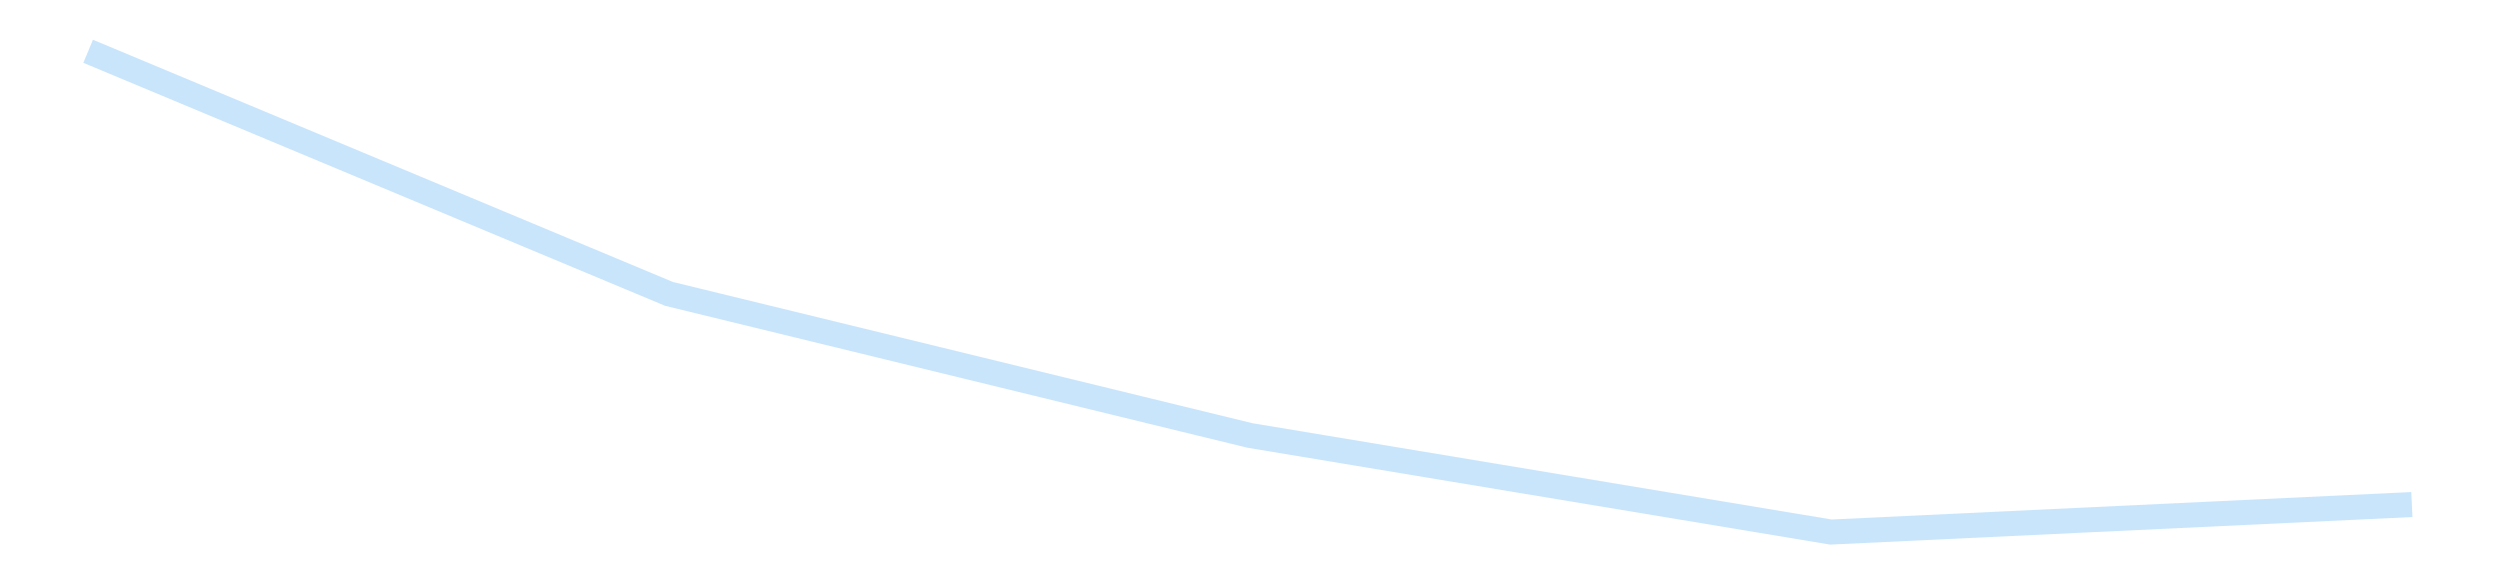 <?xml version='1.0' encoding='utf-8'?>
<svg xmlns="http://www.w3.org/2000/svg" xmlns:xlink="http://www.w3.org/1999/xlink" id="chart-f97f8a42-c8c0-4975-9078-88944071ddf2" class="pygal-chart pygal-sparkline" viewBox="0 0 300 70" width="300" height="70"><!--Generated with pygal 3.0.4 (lxml) ©Kozea 2012-2016 on 2025-11-03--><!--http://pygal.org--><!--http://github.com/Kozea/pygal--><defs><style type="text/css">#chart-f97f8a42-c8c0-4975-9078-88944071ddf2{-webkit-user-select:none;-webkit-font-smoothing:antialiased;font-family:Consolas,"Liberation Mono",Menlo,Courier,monospace}#chart-f97f8a42-c8c0-4975-9078-88944071ddf2 .title{font-family:Consolas,"Liberation Mono",Menlo,Courier,monospace;font-size:16px}#chart-f97f8a42-c8c0-4975-9078-88944071ddf2 .legends .legend text{font-family:Consolas,"Liberation Mono",Menlo,Courier,monospace;font-size:14px}#chart-f97f8a42-c8c0-4975-9078-88944071ddf2 .axis text{font-family:Consolas,"Liberation Mono",Menlo,Courier,monospace;font-size:10px}#chart-f97f8a42-c8c0-4975-9078-88944071ddf2 .axis text.major{font-family:Consolas,"Liberation Mono",Menlo,Courier,monospace;font-size:10px}#chart-f97f8a42-c8c0-4975-9078-88944071ddf2 .text-overlay text.value{font-family:Consolas,"Liberation Mono",Menlo,Courier,monospace;font-size:16px}#chart-f97f8a42-c8c0-4975-9078-88944071ddf2 .text-overlay text.label{font-family:Consolas,"Liberation Mono",Menlo,Courier,monospace;font-size:10px}#chart-f97f8a42-c8c0-4975-9078-88944071ddf2 .tooltip{font-family:Consolas,"Liberation Mono",Menlo,Courier,monospace;font-size:14px}#chart-f97f8a42-c8c0-4975-9078-88944071ddf2 text.no_data{font-family:Consolas,"Liberation Mono",Menlo,Courier,monospace;font-size:64px}
#chart-f97f8a42-c8c0-4975-9078-88944071ddf2{background-color:transparent}#chart-f97f8a42-c8c0-4975-9078-88944071ddf2 path,#chart-f97f8a42-c8c0-4975-9078-88944071ddf2 line,#chart-f97f8a42-c8c0-4975-9078-88944071ddf2 rect,#chart-f97f8a42-c8c0-4975-9078-88944071ddf2 circle{-webkit-transition:150ms;-moz-transition:150ms;transition:150ms}#chart-f97f8a42-c8c0-4975-9078-88944071ddf2 .graph &gt; .background{fill:transparent}#chart-f97f8a42-c8c0-4975-9078-88944071ddf2 .plot &gt; .background{fill:transparent}#chart-f97f8a42-c8c0-4975-9078-88944071ddf2 .graph{fill:rgba(0,0,0,.87)}#chart-f97f8a42-c8c0-4975-9078-88944071ddf2 text.no_data{fill:rgba(0,0,0,1)}#chart-f97f8a42-c8c0-4975-9078-88944071ddf2 .title{fill:rgba(0,0,0,1)}#chart-f97f8a42-c8c0-4975-9078-88944071ddf2 .legends .legend text{fill:rgba(0,0,0,.87)}#chart-f97f8a42-c8c0-4975-9078-88944071ddf2 .legends .legend:hover text{fill:rgba(0,0,0,1)}#chart-f97f8a42-c8c0-4975-9078-88944071ddf2 .axis .line{stroke:rgba(0,0,0,1)}#chart-f97f8a42-c8c0-4975-9078-88944071ddf2 .axis .guide.line{stroke:rgba(0,0,0,.54)}#chart-f97f8a42-c8c0-4975-9078-88944071ddf2 .axis .major.line{stroke:rgba(0,0,0,.87)}#chart-f97f8a42-c8c0-4975-9078-88944071ddf2 .axis text.major{fill:rgba(0,0,0,1)}#chart-f97f8a42-c8c0-4975-9078-88944071ddf2 .axis.y .guides:hover .guide.line,#chart-f97f8a42-c8c0-4975-9078-88944071ddf2 .line-graph .axis.x .guides:hover .guide.line,#chart-f97f8a42-c8c0-4975-9078-88944071ddf2 .stackedline-graph .axis.x .guides:hover .guide.line,#chart-f97f8a42-c8c0-4975-9078-88944071ddf2 .xy-graph .axis.x .guides:hover .guide.line{stroke:rgba(0,0,0,1)}#chart-f97f8a42-c8c0-4975-9078-88944071ddf2 .axis .guides:hover text{fill:rgba(0,0,0,1)}#chart-f97f8a42-c8c0-4975-9078-88944071ddf2 .reactive{fill-opacity:.7;stroke-opacity:.8;stroke-width:3}#chart-f97f8a42-c8c0-4975-9078-88944071ddf2 .ci{stroke:rgba(0,0,0,.87)}#chart-f97f8a42-c8c0-4975-9078-88944071ddf2 .reactive.active,#chart-f97f8a42-c8c0-4975-9078-88944071ddf2 .active .reactive{fill-opacity:.8;stroke-opacity:.9;stroke-width:4}#chart-f97f8a42-c8c0-4975-9078-88944071ddf2 .ci .reactive.active{stroke-width:1.5}#chart-f97f8a42-c8c0-4975-9078-88944071ddf2 .series text{fill:rgba(0,0,0,1)}#chart-f97f8a42-c8c0-4975-9078-88944071ddf2 .tooltip rect{fill:transparent;stroke:rgba(0,0,0,1);-webkit-transition:opacity 150ms;-moz-transition:opacity 150ms;transition:opacity 150ms}#chart-f97f8a42-c8c0-4975-9078-88944071ddf2 .tooltip .label{fill:rgba(0,0,0,.87)}#chart-f97f8a42-c8c0-4975-9078-88944071ddf2 .tooltip .label{fill:rgba(0,0,0,.87)}#chart-f97f8a42-c8c0-4975-9078-88944071ddf2 .tooltip .legend{font-size:.8em;fill:rgba(0,0,0,.54)}#chart-f97f8a42-c8c0-4975-9078-88944071ddf2 .tooltip .x_label{font-size:.6em;fill:rgba(0,0,0,1)}#chart-f97f8a42-c8c0-4975-9078-88944071ddf2 .tooltip .xlink{font-size:.5em;text-decoration:underline}#chart-f97f8a42-c8c0-4975-9078-88944071ddf2 .tooltip .value{font-size:1.5em}#chart-f97f8a42-c8c0-4975-9078-88944071ddf2 .bound{font-size:.5em}#chart-f97f8a42-c8c0-4975-9078-88944071ddf2 .max-value{font-size:.75em;fill:rgba(0,0,0,.54)}#chart-f97f8a42-c8c0-4975-9078-88944071ddf2 .map-element{fill:transparent;stroke:rgba(0,0,0,.54) !important}#chart-f97f8a42-c8c0-4975-9078-88944071ddf2 .map-element .reactive{fill-opacity:inherit;stroke-opacity:inherit}#chart-f97f8a42-c8c0-4975-9078-88944071ddf2 .color-0,#chart-f97f8a42-c8c0-4975-9078-88944071ddf2 .color-0 a:visited{stroke:#bbdefb;fill:#bbdefb}#chart-f97f8a42-c8c0-4975-9078-88944071ddf2 .text-overlay .color-0 text{fill:black}
#chart-f97f8a42-c8c0-4975-9078-88944071ddf2 text.no_data{text-anchor:middle}#chart-f97f8a42-c8c0-4975-9078-88944071ddf2 .guide.line{fill:none}#chart-f97f8a42-c8c0-4975-9078-88944071ddf2 .centered{text-anchor:middle}#chart-f97f8a42-c8c0-4975-9078-88944071ddf2 .title{text-anchor:middle}#chart-f97f8a42-c8c0-4975-9078-88944071ddf2 .legends .legend text{fill-opacity:1}#chart-f97f8a42-c8c0-4975-9078-88944071ddf2 .axis.x text{text-anchor:middle}#chart-f97f8a42-c8c0-4975-9078-88944071ddf2 .axis.x:not(.web) text[transform]{text-anchor:start}#chart-f97f8a42-c8c0-4975-9078-88944071ddf2 .axis.x:not(.web) text[transform].backwards{text-anchor:end}#chart-f97f8a42-c8c0-4975-9078-88944071ddf2 .axis.y text{text-anchor:end}#chart-f97f8a42-c8c0-4975-9078-88944071ddf2 .axis.y text[transform].backwards{text-anchor:start}#chart-f97f8a42-c8c0-4975-9078-88944071ddf2 .axis.y2 text{text-anchor:start}#chart-f97f8a42-c8c0-4975-9078-88944071ddf2 .axis.y2 text[transform].backwards{text-anchor:end}#chart-f97f8a42-c8c0-4975-9078-88944071ddf2 .axis .guide.line{stroke-dasharray:4,4;stroke:black}#chart-f97f8a42-c8c0-4975-9078-88944071ddf2 .axis .major.guide.line{stroke-dasharray:6,6;stroke:black}#chart-f97f8a42-c8c0-4975-9078-88944071ddf2 .horizontal .axis.y .guide.line,#chart-f97f8a42-c8c0-4975-9078-88944071ddf2 .horizontal .axis.y2 .guide.line,#chart-f97f8a42-c8c0-4975-9078-88944071ddf2 .vertical .axis.x .guide.line{opacity:0}#chart-f97f8a42-c8c0-4975-9078-88944071ddf2 .horizontal .axis.always_show .guide.line,#chart-f97f8a42-c8c0-4975-9078-88944071ddf2 .vertical .axis.always_show .guide.line{opacity:1 !important}#chart-f97f8a42-c8c0-4975-9078-88944071ddf2 .axis.y .guides:hover .guide.line,#chart-f97f8a42-c8c0-4975-9078-88944071ddf2 .axis.y2 .guides:hover .guide.line,#chart-f97f8a42-c8c0-4975-9078-88944071ddf2 .axis.x .guides:hover .guide.line{opacity:1}#chart-f97f8a42-c8c0-4975-9078-88944071ddf2 .axis .guides:hover text{opacity:1}#chart-f97f8a42-c8c0-4975-9078-88944071ddf2 .nofill{fill:none}#chart-f97f8a42-c8c0-4975-9078-88944071ddf2 .subtle-fill{fill-opacity:.2}#chart-f97f8a42-c8c0-4975-9078-88944071ddf2 .dot{stroke-width:1px;fill-opacity:1;stroke-opacity:1}#chart-f97f8a42-c8c0-4975-9078-88944071ddf2 .dot.active{stroke-width:5px}#chart-f97f8a42-c8c0-4975-9078-88944071ddf2 .dot.negative{fill:transparent}#chart-f97f8a42-c8c0-4975-9078-88944071ddf2 text,#chart-f97f8a42-c8c0-4975-9078-88944071ddf2 tspan{stroke:none !important}#chart-f97f8a42-c8c0-4975-9078-88944071ddf2 .series text.active{opacity:1}#chart-f97f8a42-c8c0-4975-9078-88944071ddf2 .tooltip rect{fill-opacity:.95;stroke-width:.5}#chart-f97f8a42-c8c0-4975-9078-88944071ddf2 .tooltip text{fill-opacity:1}#chart-f97f8a42-c8c0-4975-9078-88944071ddf2 .showable{visibility:hidden}#chart-f97f8a42-c8c0-4975-9078-88944071ddf2 .showable.shown{visibility:visible}#chart-f97f8a42-c8c0-4975-9078-88944071ddf2 .gauge-background{fill:rgba(229,229,229,1);stroke:none}#chart-f97f8a42-c8c0-4975-9078-88944071ddf2 .bg-lines{stroke:transparent;stroke-width:2px}</style><script type="text/javascript">window.pygal = window.pygal || {};window.pygal.config = window.pygal.config || {};window.pygal.config['f97f8a42-c8c0-4975-9078-88944071ddf2'] = {"allow_interruptions": false, "box_mode": "extremes", "classes": ["pygal-chart", "pygal-sparkline"], "css": ["file://style.css", "file://graph.css"], "defs": [], "disable_xml_declaration": false, "dots_size": 2.5, "dynamic_print_values": false, "explicit_size": true, "fill": false, "force_uri_protocol": "https", "formatter": null, "half_pie": false, "height": 70, "include_x_axis": false, "inner_radius": 0, "interpolate": null, "interpolation_parameters": {}, "interpolation_precision": 250, "inverse_y_axis": false, "js": [], "legend_at_bottom": false, "legend_at_bottom_columns": null, "legend_box_size": 12, "logarithmic": false, "margin": 5, "margin_bottom": null, "margin_left": null, "margin_right": null, "margin_top": null, "max_scale": 2, "min_scale": 1, "missing_value_fill_truncation": "x", "no_data_text": "", "no_prefix": false, "order_min": null, "pretty_print": false, "print_labels": false, "print_values": false, "print_values_position": "center", "print_zeroes": true, "range": null, "rounded_bars": null, "secondary_range": null, "show_dots": false, "show_legend": false, "show_minor_x_labels": true, "show_minor_y_labels": true, "show_only_major_dots": false, "show_x_guides": false, "show_x_labels": false, "show_y_guides": true, "show_y_labels": false, "spacing": 0, "stack_from_top": false, "strict": false, "stroke": true, "stroke_style": null, "style": {"background": "transparent", "ci_colors": [], "colors": ["#bbdefb"], "dot_opacity": "1", "font_family": "Consolas, \"Liberation Mono\", Menlo, Courier, monospace", "foreground": "rgba(0, 0, 0, .87)", "foreground_strong": "rgba(0, 0, 0, 1)", "foreground_subtle": "rgba(0, 0, 0, .54)", "guide_stroke_color": "black", "guide_stroke_dasharray": "4,4", "label_font_family": "Consolas, \"Liberation Mono\", Menlo, Courier, monospace", "label_font_size": 10, "legend_font_family": "Consolas, \"Liberation Mono\", Menlo, Courier, monospace", "legend_font_size": 14, "major_guide_stroke_color": "black", "major_guide_stroke_dasharray": "6,6", "major_label_font_family": "Consolas, \"Liberation Mono\", Menlo, Courier, monospace", "major_label_font_size": 10, "no_data_font_family": "Consolas, \"Liberation Mono\", Menlo, Courier, monospace", "no_data_font_size": 64, "opacity": ".7", "opacity_hover": ".8", "plot_background": "transparent", "stroke_opacity": ".8", "stroke_opacity_hover": ".9", "stroke_width": 3, "stroke_width_hover": "4", "title_font_family": "Consolas, \"Liberation Mono\", Menlo, Courier, monospace", "title_font_size": 16, "tooltip_font_family": "Consolas, \"Liberation Mono\", Menlo, Courier, monospace", "tooltip_font_size": 14, "transition": "150ms", "value_background": "rgba(229, 229, 229, 1)", "value_colors": [], "value_font_family": "Consolas, \"Liberation Mono\", Menlo, Courier, monospace", "value_font_size": 16, "value_label_font_family": "Consolas, \"Liberation Mono\", Menlo, Courier, monospace", "value_label_font_size": 10}, "title": null, "tooltip_border_radius": 0, "tooltip_fancy_mode": true, "truncate_label": null, "truncate_legend": null, "width": 300, "x_label_rotation": 0, "x_labels": null, "x_labels_major": null, "x_labels_major_count": null, "x_labels_major_every": null, "x_title": null, "xrange": null, "y_label_rotation": 0, "y_labels": null, "y_labels_major": null, "y_labels_major_count": null, "y_labels_major_every": null, "y_title": null, "zero": 0, "legends": [""]}</script></defs><title>Pygal</title><g class="graph line-graph vertical"><rect x="0" y="0" width="300" height="70" class="background"/><g transform="translate(5, 5)" class="plot"><rect x="0" y="0" width="290" height="60" class="background"/><g class="series serie-0 color-0"><path d="M5.577 1.154 L75.288 30.269 145 47.258 214.712 58.846 284.423 55.545" class="line reactive nofill"/></g></g><g class="titles"/><g transform="translate(5, 5)" class="plot overlay"><g class="series serie-0 color-0"/></g><g transform="translate(5, 5)" class="plot text-overlay"><g class="series serie-0 color-0"/></g><g transform="translate(5, 5)" class="plot tooltip-overlay"><g transform="translate(0 0)" style="opacity: 0" class="tooltip"><rect rx="0" ry="0" width="0" height="0" class="tooltip-box"/><g class="text"/></g></g></g></svg>